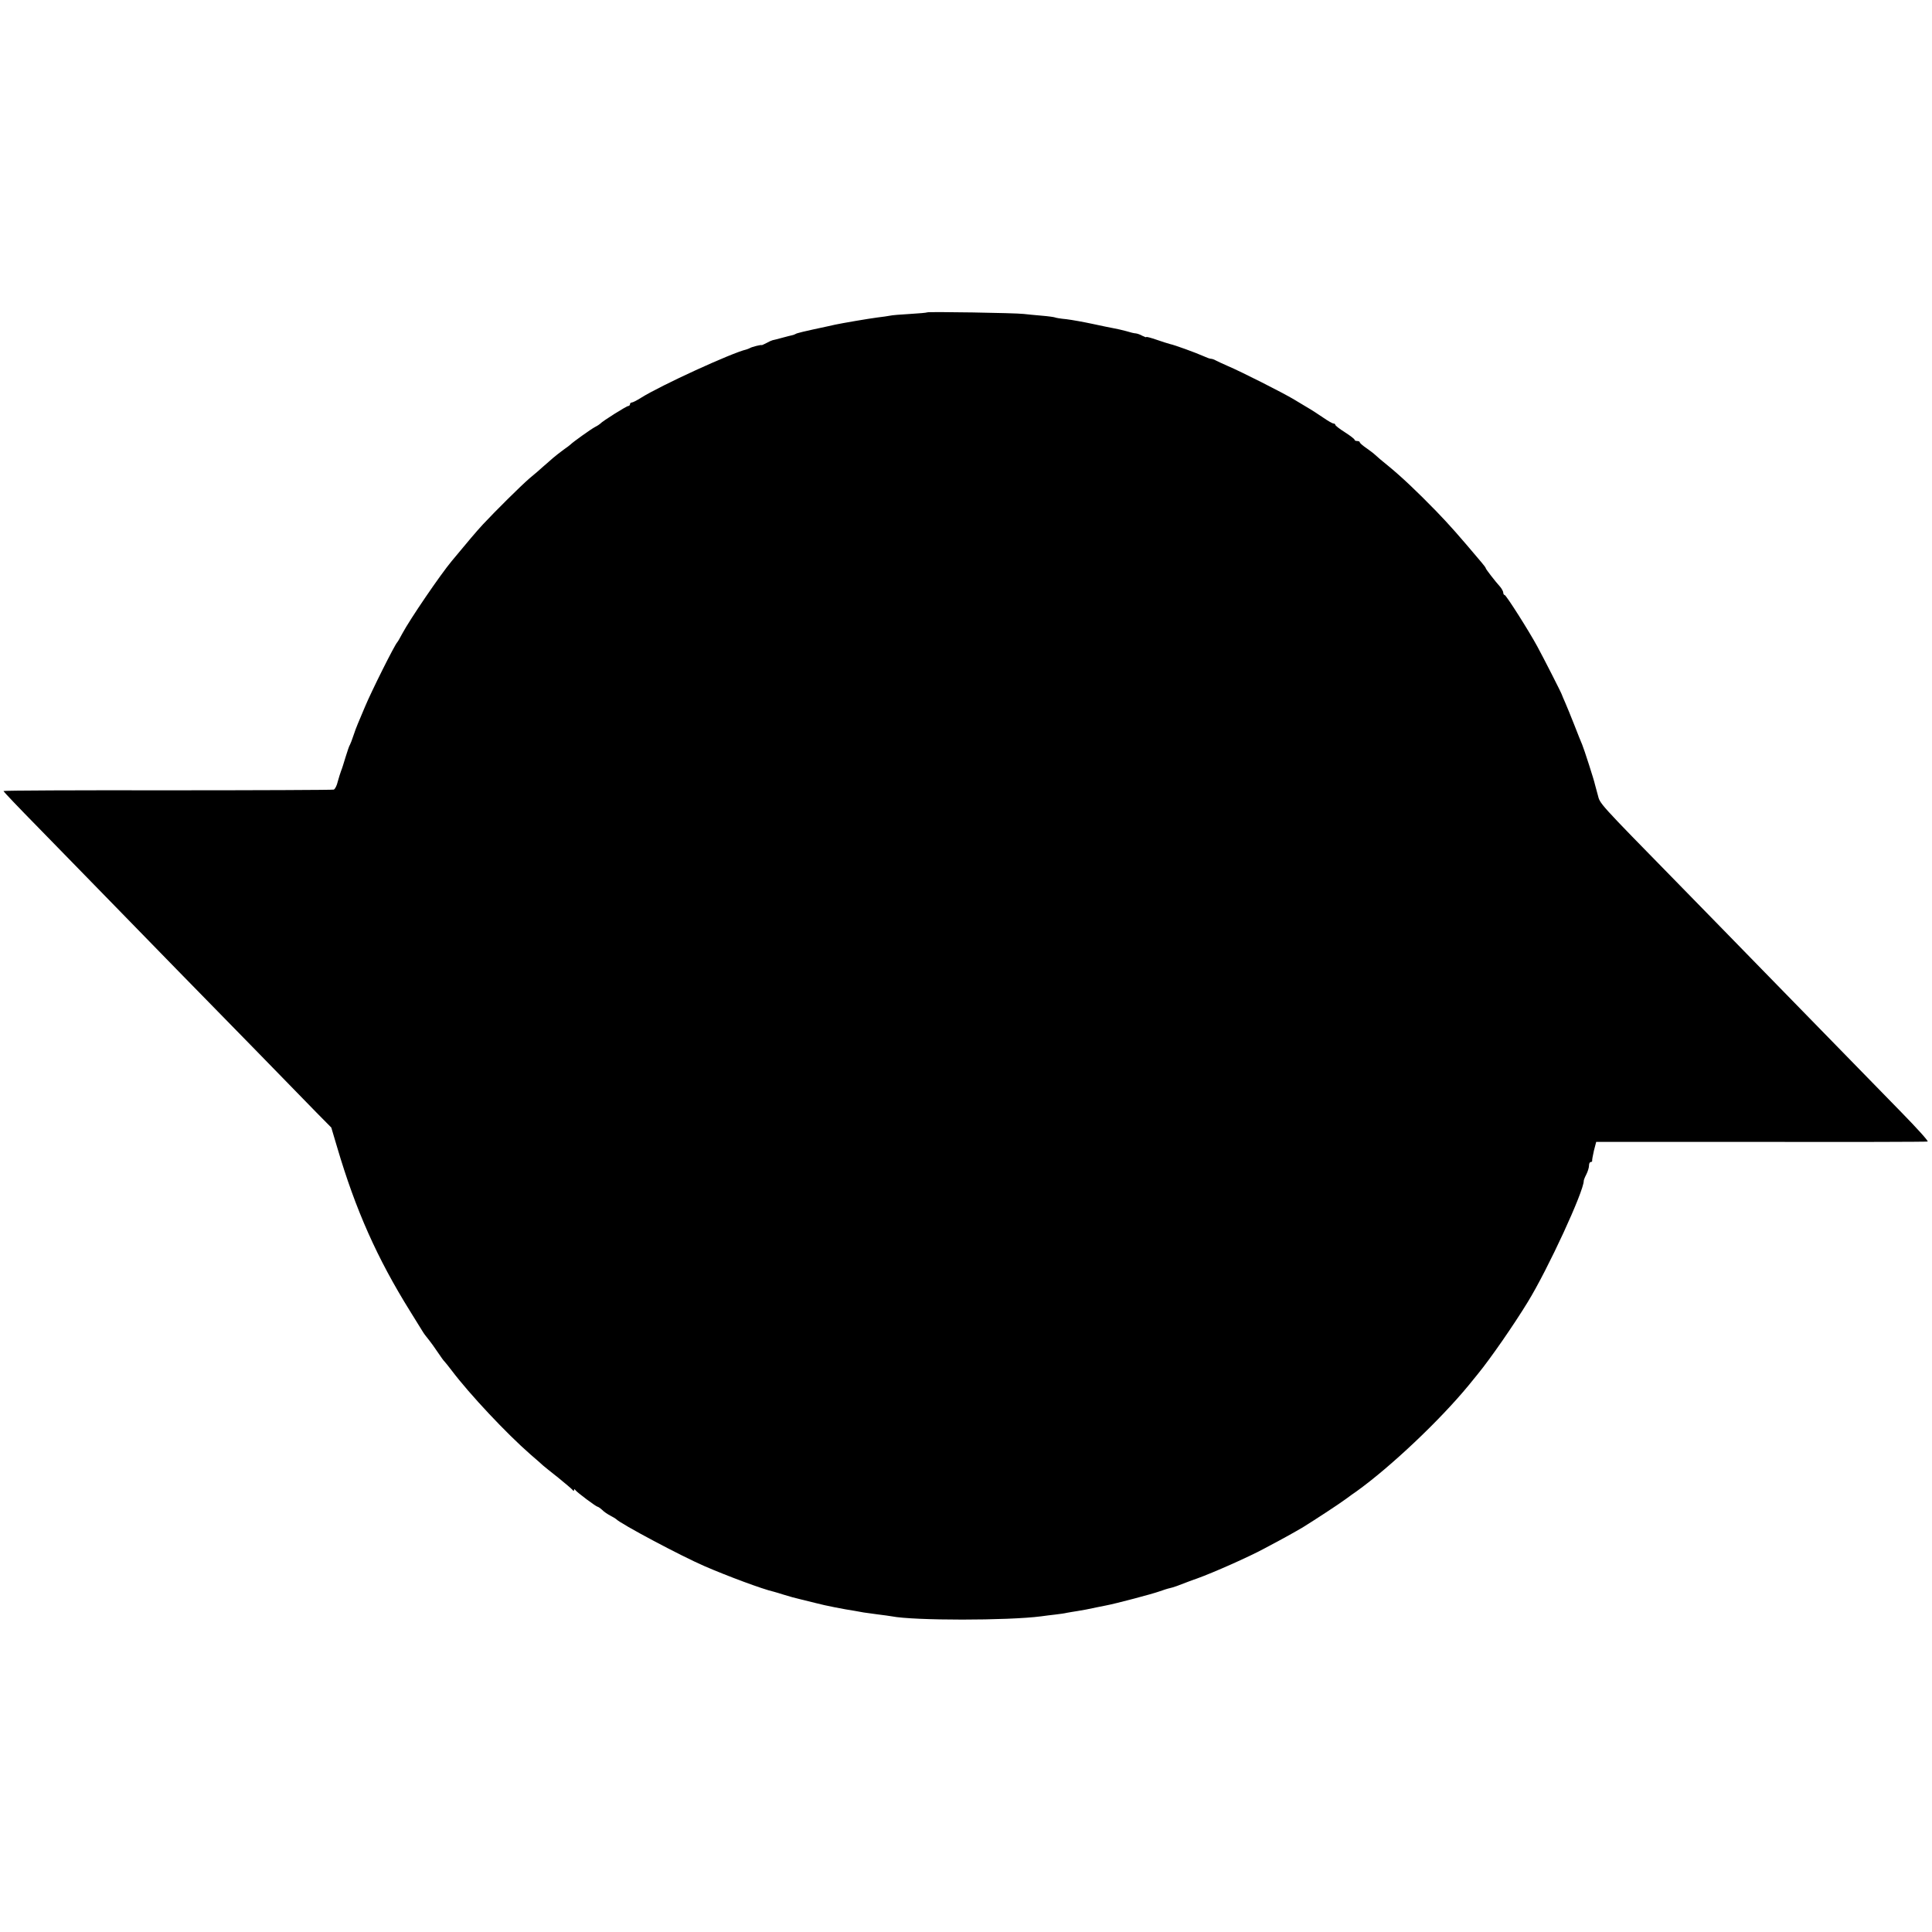 <?xml version="1.0" standalone="no"?>
<!DOCTYPE svg PUBLIC "-//W3C//DTD SVG 20010904//EN"
 "http://www.w3.org/TR/2001/REC-SVG-20010904/DTD/svg10.dtd">
<svg version="1.0" xmlns="http://www.w3.org/2000/svg"
 width="1104pt" height="1104pt" viewBox="0 0 1104 1104"
 preserveAspectRatio="xMidYMid meet">
<g transform="translate(0,1104) scale(0.1,-0.1)"
fill="#000000" stroke="none">
<path d="M5298 9255 c-2 -2 -46 -6 -98 -9 -52 -3 -104 -7 -115 -10 -11 -2 -42
-7 -70 -10 -54 -7 -205 -33 -242 -41 -13 -3 -33 -7 -45 -10 -140 -30 -174 -38
-183 -44 -5 -3 -14 -6 -20 -7 -5 -1 -30 -7 -55 -14 -25 -7 -49 -13 -55 -14 -5
-1 -21 -8 -35 -16 -14 -7 -26 -13 -28 -12 -3 3 -56 -10 -67 -17 -5 -3 -14 -6
-20 -8 -83 -19 -491 -206 -602 -276 -24 -15 -47 -27 -53 -27 -5 0 -10 -4 -10
-10 0 -5 -5 -10 -10 -10 -10 0 -150 -88 -160 -101 -3 -3 -16 -12 -30 -19 -23
-12 -129 -88 -140 -100 -3 -3 -21 -17 -40 -30 -19 -14 -46 -35 -60 -47 -14
-12 -38 -34 -55 -48 -16 -15 -52 -46 -79 -68 -52 -45 -193 -185 -266 -263 -38
-41 -86 -98 -178 -209 -66 -79 -239 -333 -283 -415 -13 -25 -26 -47 -29 -50
-15 -15 -149 -283 -185 -370 -15 -36 -33 -78 -40 -95 -7 -16 -19 -48 -26 -70
-7 -22 -16 -44 -19 -50 -4 -5 -15 -37 -25 -70 -10 -33 -21 -69 -26 -80 -4 -11
-13 -39 -19 -61 -5 -23 -16 -44 -23 -46 -6 -2 -434 -4 -950 -4 -515 1 -937 -1
-937 -4 0 -4 89 -97 198 -208 108 -111 289 -296 402 -412 113 -116 288 -296
390 -400 102 -104 304 -311 450 -460 146 -150 303 -311 349 -358 l84 -85 33
-111 c106 -360 229 -636 417 -938 32 -51 63 -102 70 -113 11 -18 17 -26 42
-57 6 -7 26 -35 45 -63 18 -27 36 -52 40 -55 3 -3 21 -25 40 -50 105 -139 315
-362 450 -480 35 -30 68 -59 74 -65 6 -5 45 -37 86 -69 41 -33 78 -65 82 -70
5 -7 8 -7 8 -1 0 7 3 7 8 0 9 -13 119 -95 127 -95 3 0 15 -8 26 -18 10 -11 32
-25 47 -33 15 -8 29 -16 32 -19 23 -26 373 -212 505 -269 131 -57 333 -132
395 -146 8 -2 35 -10 60 -18 25 -8 68 -20 95 -26 28 -7 66 -16 85 -21 56 -15
165 -36 225 -45 17 -3 39 -7 50 -9 12 -2 48 -7 80 -11 33 -4 69 -9 80 -11 126
-25 664 -25 855 0 19 3 55 7 80 10 25 3 55 7 66 10 12 2 39 7 60 10 37 6 59
10 114 22 14 3 36 7 50 10 54 10 266 66 304 80 23 8 50 17 61 19 19 4 55 17
100 35 11 4 36 14 55 20 92 33 295 123 382 170 123 65 174 94 225 124 66 41
201 129 243 160 19 14 46 34 60 43 194 139 477 406 643 608 9 11 32 40 52 64
72 88 205 280 285 411 116 189 321 634 320 693 0 4 6 20 15 37 8 16 15 38 15
50 0 11 4 20 10 20 5 0 9 3 8 8 -1 4 4 30 10 57 l13 50 942 0 c518 -1 947 0
952 2 6 2 -62 77 -150 167 -252 258 -630 645 -816 836 -94 96 -297 305 -452
463 -472 482 -453 462 -467 515 -7 26 -14 52 -16 59 -4 22 -64 208 -73 228 -5
11 -25 61 -44 110 -20 50 -43 108 -53 130 -10 22 -18 42 -19 45 -1 7 -105 211
-141 277 -50 92 -178 293 -186 293 -4 0 -8 6 -8 13 0 7 -8 22 -17 33 -29 32
-83 102 -83 107 0 3 -11 18 -24 33 -135 160 -181 212 -260 294 -109 112 -200
198 -276 260 -30 24 -62 51 -71 60 -8 8 -32 26 -52 40 -20 14 -37 28 -37 33 0
4 -7 7 -15 7 -8 0 -15 3 -15 8 -1 4 -25 23 -55 42 -30 19 -55 38 -55 43 0 4
-5 7 -10 7 -6 0 -32 15 -58 33 -26 18 -69 46 -97 62 -27 16 -59 35 -70 42 -63
38 -302 159 -380 192 -27 12 -58 26 -67 31 -10 6 -23 10 -29 10 -6 0 -25 7
-42 15 -45 20 -166 64 -191 69 -11 3 -47 14 -78 25 -32 11 -58 18 -58 15 0 -3
-10 1 -22 7 -12 7 -29 13 -38 14 -8 0 -33 6 -55 13 -22 6 -53 13 -70 16 -16 3
-71 14 -121 25 -51 11 -118 23 -150 27 -33 3 -62 8 -65 10 -4 2 -38 7 -75 10
-38 3 -85 8 -104 10 -46 6 -547 14 -552 9z"/>
</g>
</svg>
